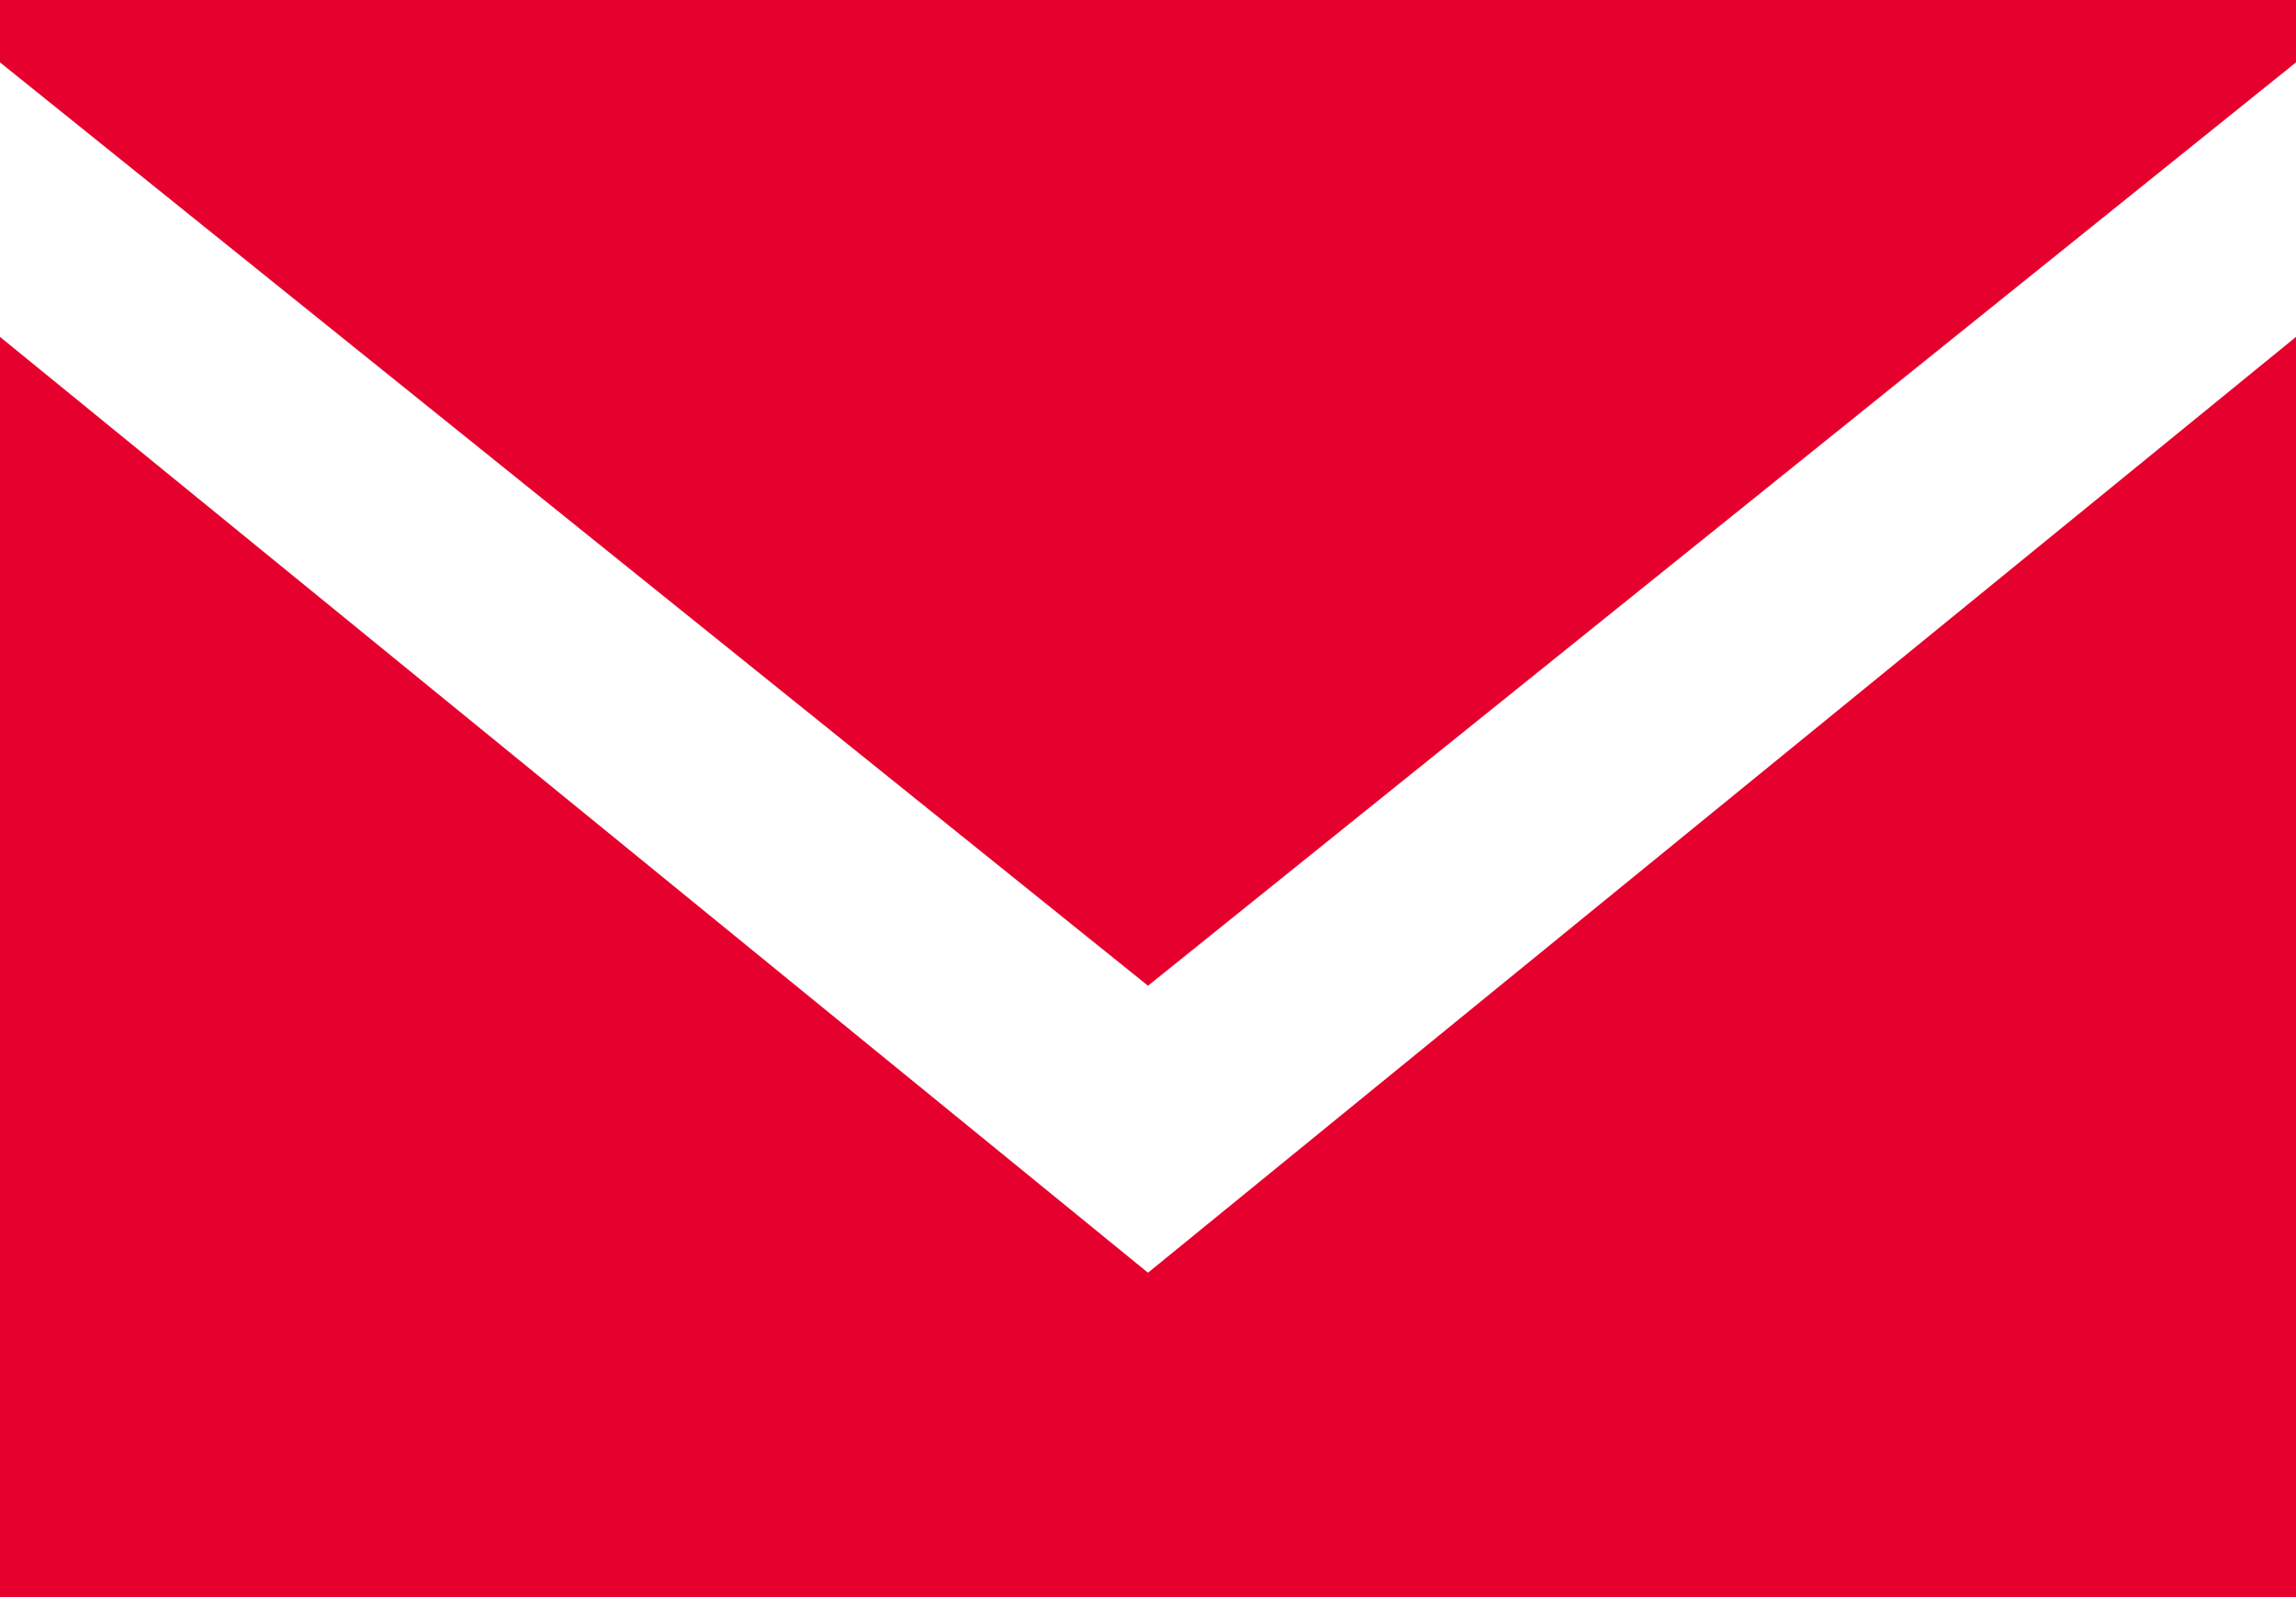 <svg xmlns="http://www.w3.org/2000/svg" viewBox="0 0 18.4 12.8"><style>.st102{fill:#e6002d}</style><g id="レイヤー_1"><path class="st102" d="M9.2 7.9L18.4.5V0H0v.5z"/><path class="st102" d="M9.2 10.2L0 2.7v10.1h18.4V2.7z"/></g></svg>